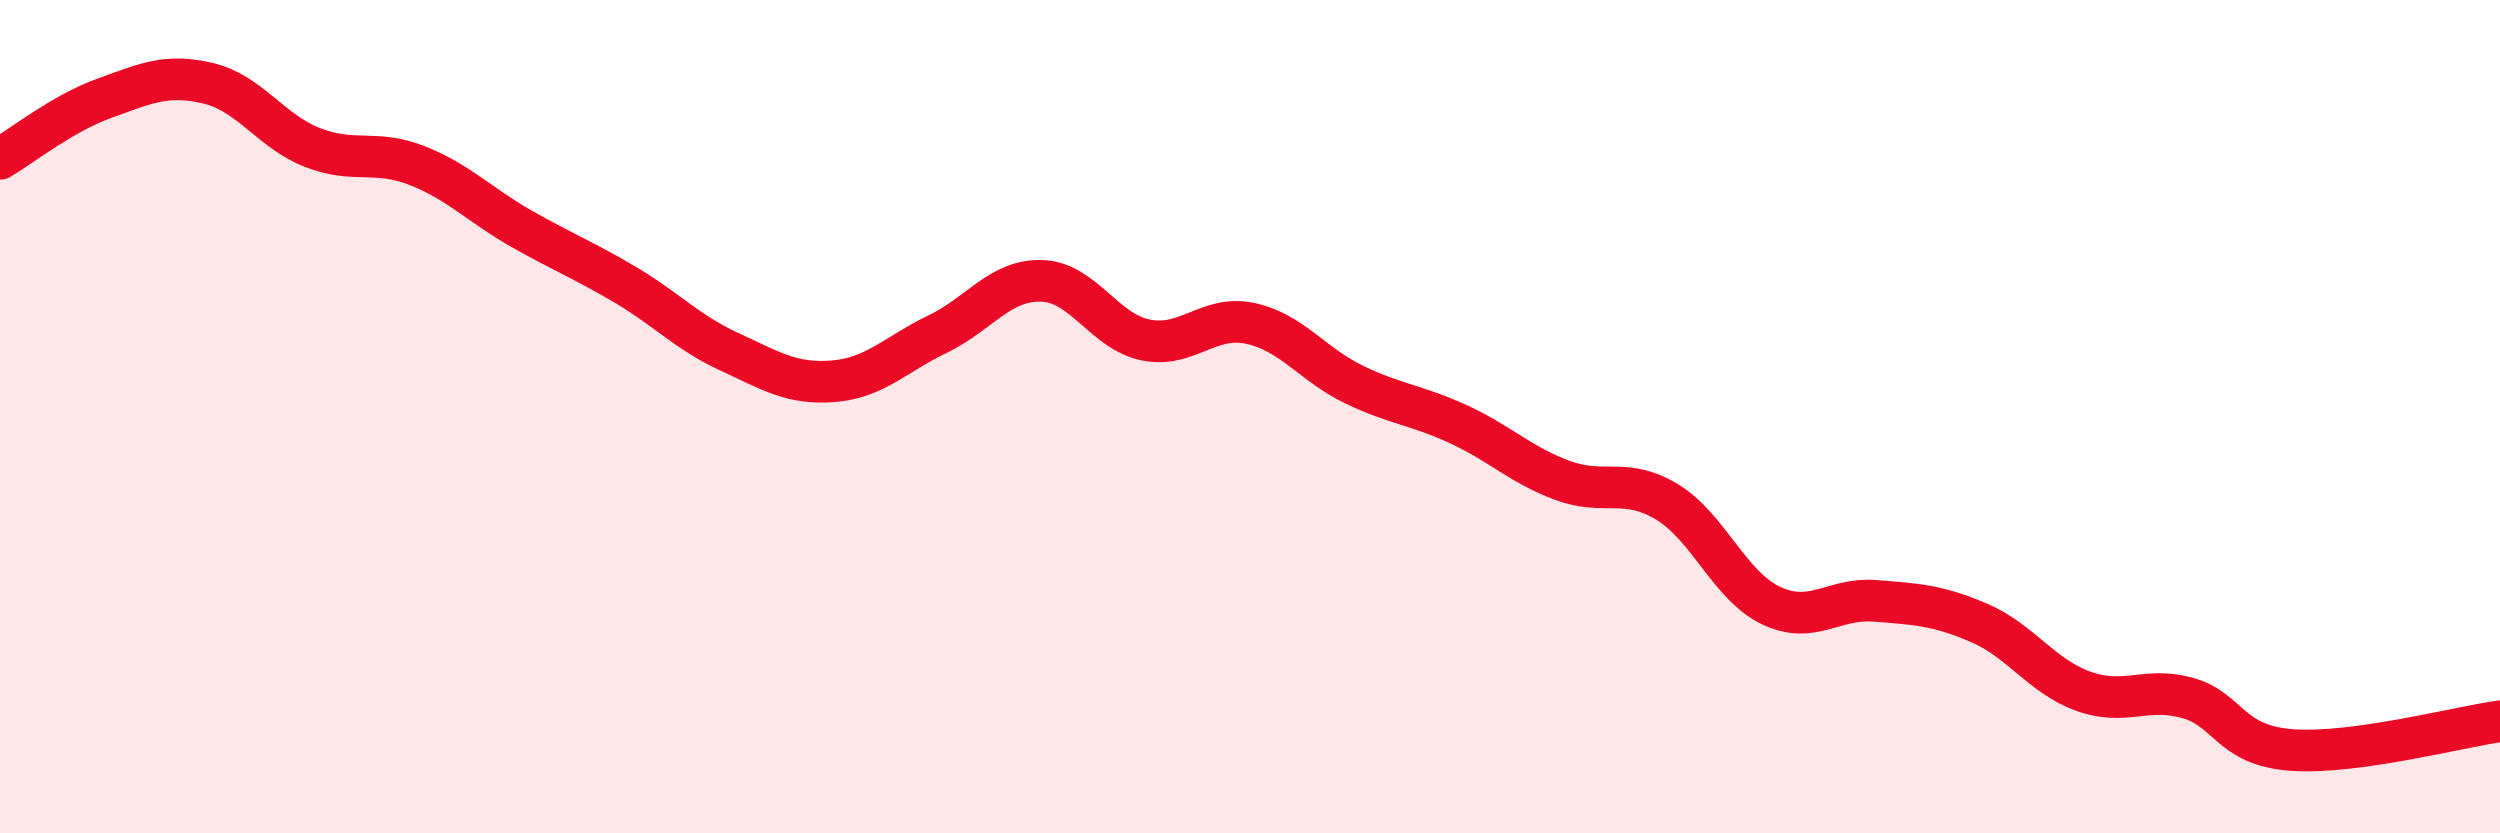 
    <svg width="60" height="20" viewBox="0 0 60 20" xmlns="http://www.w3.org/2000/svg">
      <path
        d="M 0,3.81 C 0.5,3.52 1.5,2.72 2.5,2.36 C 3.5,2 4,1.76 5,2 C 6,2.24 6.5,3.15 7.5,3.54 C 8.5,3.93 9,3.58 10,3.97 C 11,4.36 11.5,4.91 12.5,5.48 C 13.5,6.05 14,6.24 15,6.83 C 16,7.42 16.5,7.98 17.5,8.44 C 18.5,8.9 19,9.23 20,9.15 C 21,9.07 21.5,8.5 22.5,8.02 C 23.5,7.54 24,6.71 25,6.74 C 26,6.77 26.5,7.96 27.5,8.16 C 28.5,8.36 29,7.55 30,7.76 C 31,7.97 31.5,8.75 32.5,9.23 C 33.5,9.71 34,9.72 35,10.18 C 36,10.64 36.5,11.16 37.5,11.53 C 38.5,11.9 39,11.44 40,12.04 C 41,12.64 41.5,14.05 42.5,14.53 C 43.5,15.01 44,14.34 45,14.42 C 46,14.5 46.5,14.52 47.5,14.95 C 48.5,15.38 49,16.23 50,16.59 C 51,16.95 51.5,16.47 52.5,16.75 C 53.5,17.03 53.5,17.89 55,18 C 56.5,18.11 59,17.45 60,17.31L60 20L0 20Z"
        fill="#EB0A25"
        opacity="0.1"
        stroke-linecap="round"
        stroke-linejoin="round"
      />
      <path
        d="M 0,3.81 C 0.5,3.52 1.5,2.72 2.5,2.36 C 3.5,2 4,1.76 5,2 C 6,2.24 6.5,3.15 7.5,3.54 C 8.5,3.93 9,3.58 10,3.97 C 11,4.36 11.5,4.91 12.5,5.48 C 13.5,6.05 14,6.24 15,6.83 C 16,7.42 16.5,7.98 17.5,8.44 C 18.5,8.9 19,9.23 20,9.15 C 21,9.07 21.5,8.5 22.5,8.02 C 23.5,7.54 24,6.71 25,6.74 C 26,6.77 26.5,7.96 27.5,8.16 C 28.5,8.36 29,7.55 30,7.76 C 31,7.97 31.5,8.75 32.5,9.23 C 33.5,9.71 34,9.72 35,10.18 C 36,10.64 36.5,11.16 37.5,11.53 C 38.5,11.9 39,11.44 40,12.04 C 41,12.64 41.5,14.05 42.5,14.53 C 43.5,15.01 44,14.34 45,14.42 C 46,14.5 46.5,14.52 47.5,14.95 C 48.5,15.38 49,16.23 50,16.59 C 51,16.95 51.5,16.47 52.5,16.75 C 53.5,17.03 53.5,17.89 55,18 C 56.5,18.11 59,17.45 60,17.31"
        stroke="#EB0A25"
        stroke-width="1"
        fill="none"
        stroke-linecap="round"
        stroke-linejoin="round"
      />
    </svg>
  
